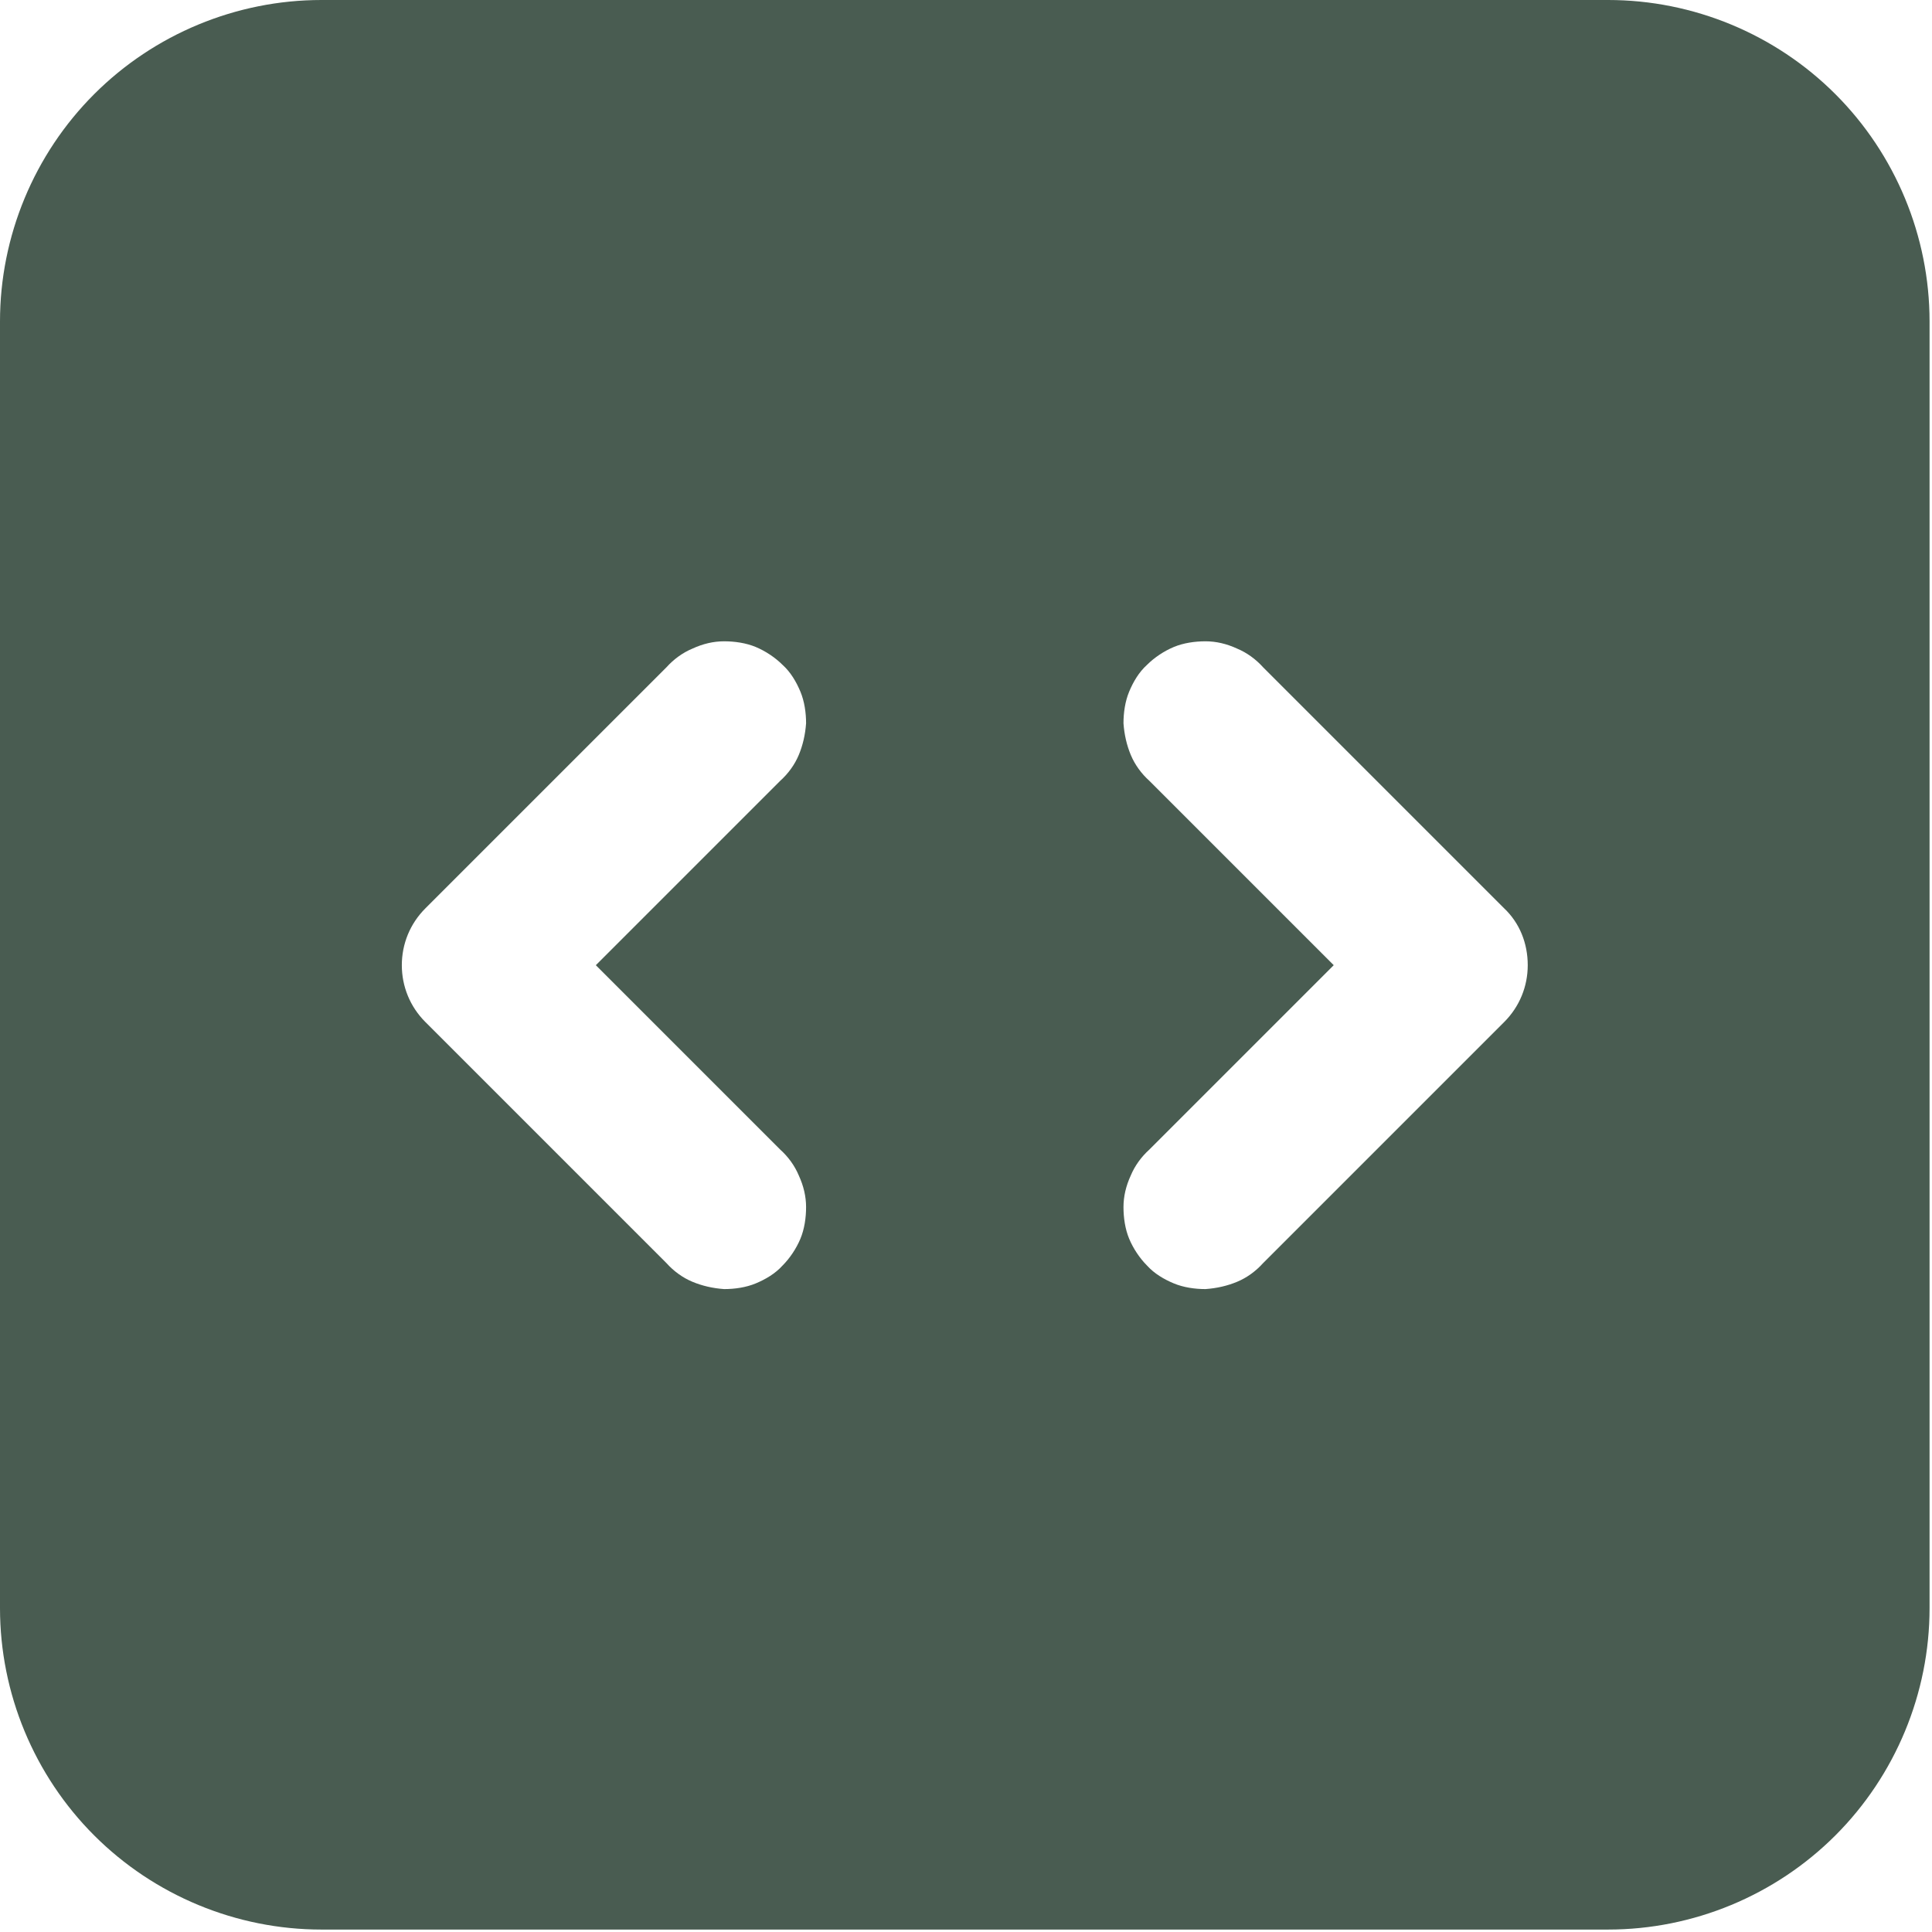 <?xml version="1.0" encoding="utf-8"?>
<!-- Generator: Adobe Illustrator 27.2.0, SVG Export Plug-In . SVG Version: 6.00 Build 0)  -->
<svg
  version="1.1"
  id="Layer_1"
  xmlns="http://www.w3.org/2000/svg"
  xmlns:xlink="http://www.w3.org/1999/xlink"
  x="0px"
  y="0px"
  viewBox="0 0 238 238"
  style="enable-background: new 0 0 238 238"
  xml:space="preserve"
>
  <style>
    .st0 {
      fill-rule: evenodd;
      clip-rule: evenodd;
      fill: #495c51;
    }
    @media (prefers-color-scheme: dark) {
      .st0 {
        fill: #7b9c8a;
      }
    }
  </style>
  <path
    class="st0"
    d="M0,39.6c0-10.5,4.2-20.6,11.6-28C19,4.2,29.1,0,39.6,0h158.5c10.5,0,20.6,4.2,28,11.6
	c7.4,7.4,11.6,17.5,11.6,28v158.5c0,10.5-4.2,20.6-11.6,28s-17.5,11.6-28,11.6H39.6c-10.5,0-20.6-4.2-28-11.6
	C4.2,218.7,0,208.6,0,198.1V39.6z M188.2,118.9c0,2.6-1,5.1-2.9,7l-29.7,29.7c-0.9,1-2,1.8-3.2,2.3c-1.2,0.5-2.5,0.8-3.9,0.9
	c-1.3,0-2.7-0.2-3.9-0.7c-1.2-0.5-2.4-1.2-3.3-2.2c-0.9-0.9-1.7-2.1-2.2-3.3c-0.5-1.2-0.7-2.6-0.7-3.9c0-1.3,0.3-2.6,0.9-3.9
	c0.5-1.2,1.3-2.3,2.3-3.2l22.7-22.7l-22.7-22.7c-1-0.9-1.8-2-2.3-3.2c-0.5-1.2-0.8-2.5-0.9-3.9c0-1.3,0.2-2.7,0.7-3.9
	c0.5-1.2,1.2-2.4,2.2-3.3c0.9-0.9,2.1-1.7,3.3-2.2c1.2-0.5,2.6-0.7,3.9-0.7c1.3,0,2.6,0.3,3.9,0.9c1.2,0.5,2.3,1.3,3.2,2.3
	l29.7,29.7C187.2,113.7,188.2,116.2,188.2,118.9z M52.4,111.9c-1.9,1.9-2.9,4.4-2.9,7s1,5.1,2.9,7l29.7,29.7c0.9,1,2,1.8,3.2,2.3
	c1.2,0.5,2.5,0.8,3.9,0.9c1.3,0,2.7-0.2,3.9-0.7c1.2-0.5,2.4-1.2,3.3-2.2c0.9-0.9,1.7-2.1,2.2-3.3c0.5-1.2,0.7-2.6,0.7-3.9
	c0-1.3-0.3-2.6-0.9-3.9c-0.5-1.2-1.3-2.3-2.3-3.2l-22.7-22.7l22.7-22.7c1-0.9,1.8-2,2.3-3.2c0.5-1.2,0.8-2.5,0.9-3.9
	c0-1.3-0.2-2.7-0.7-3.9c-0.5-1.2-1.2-2.4-2.2-3.3c-0.9-0.9-2.1-1.7-3.3-2.2c-1.2-0.5-2.6-0.7-3.9-0.7c-1.3,0-2.6,0.3-3.9,0.9
	c-1.2,0.5-2.3,1.3-3.2,2.3L52.4,111.9z"
  />
</svg>
